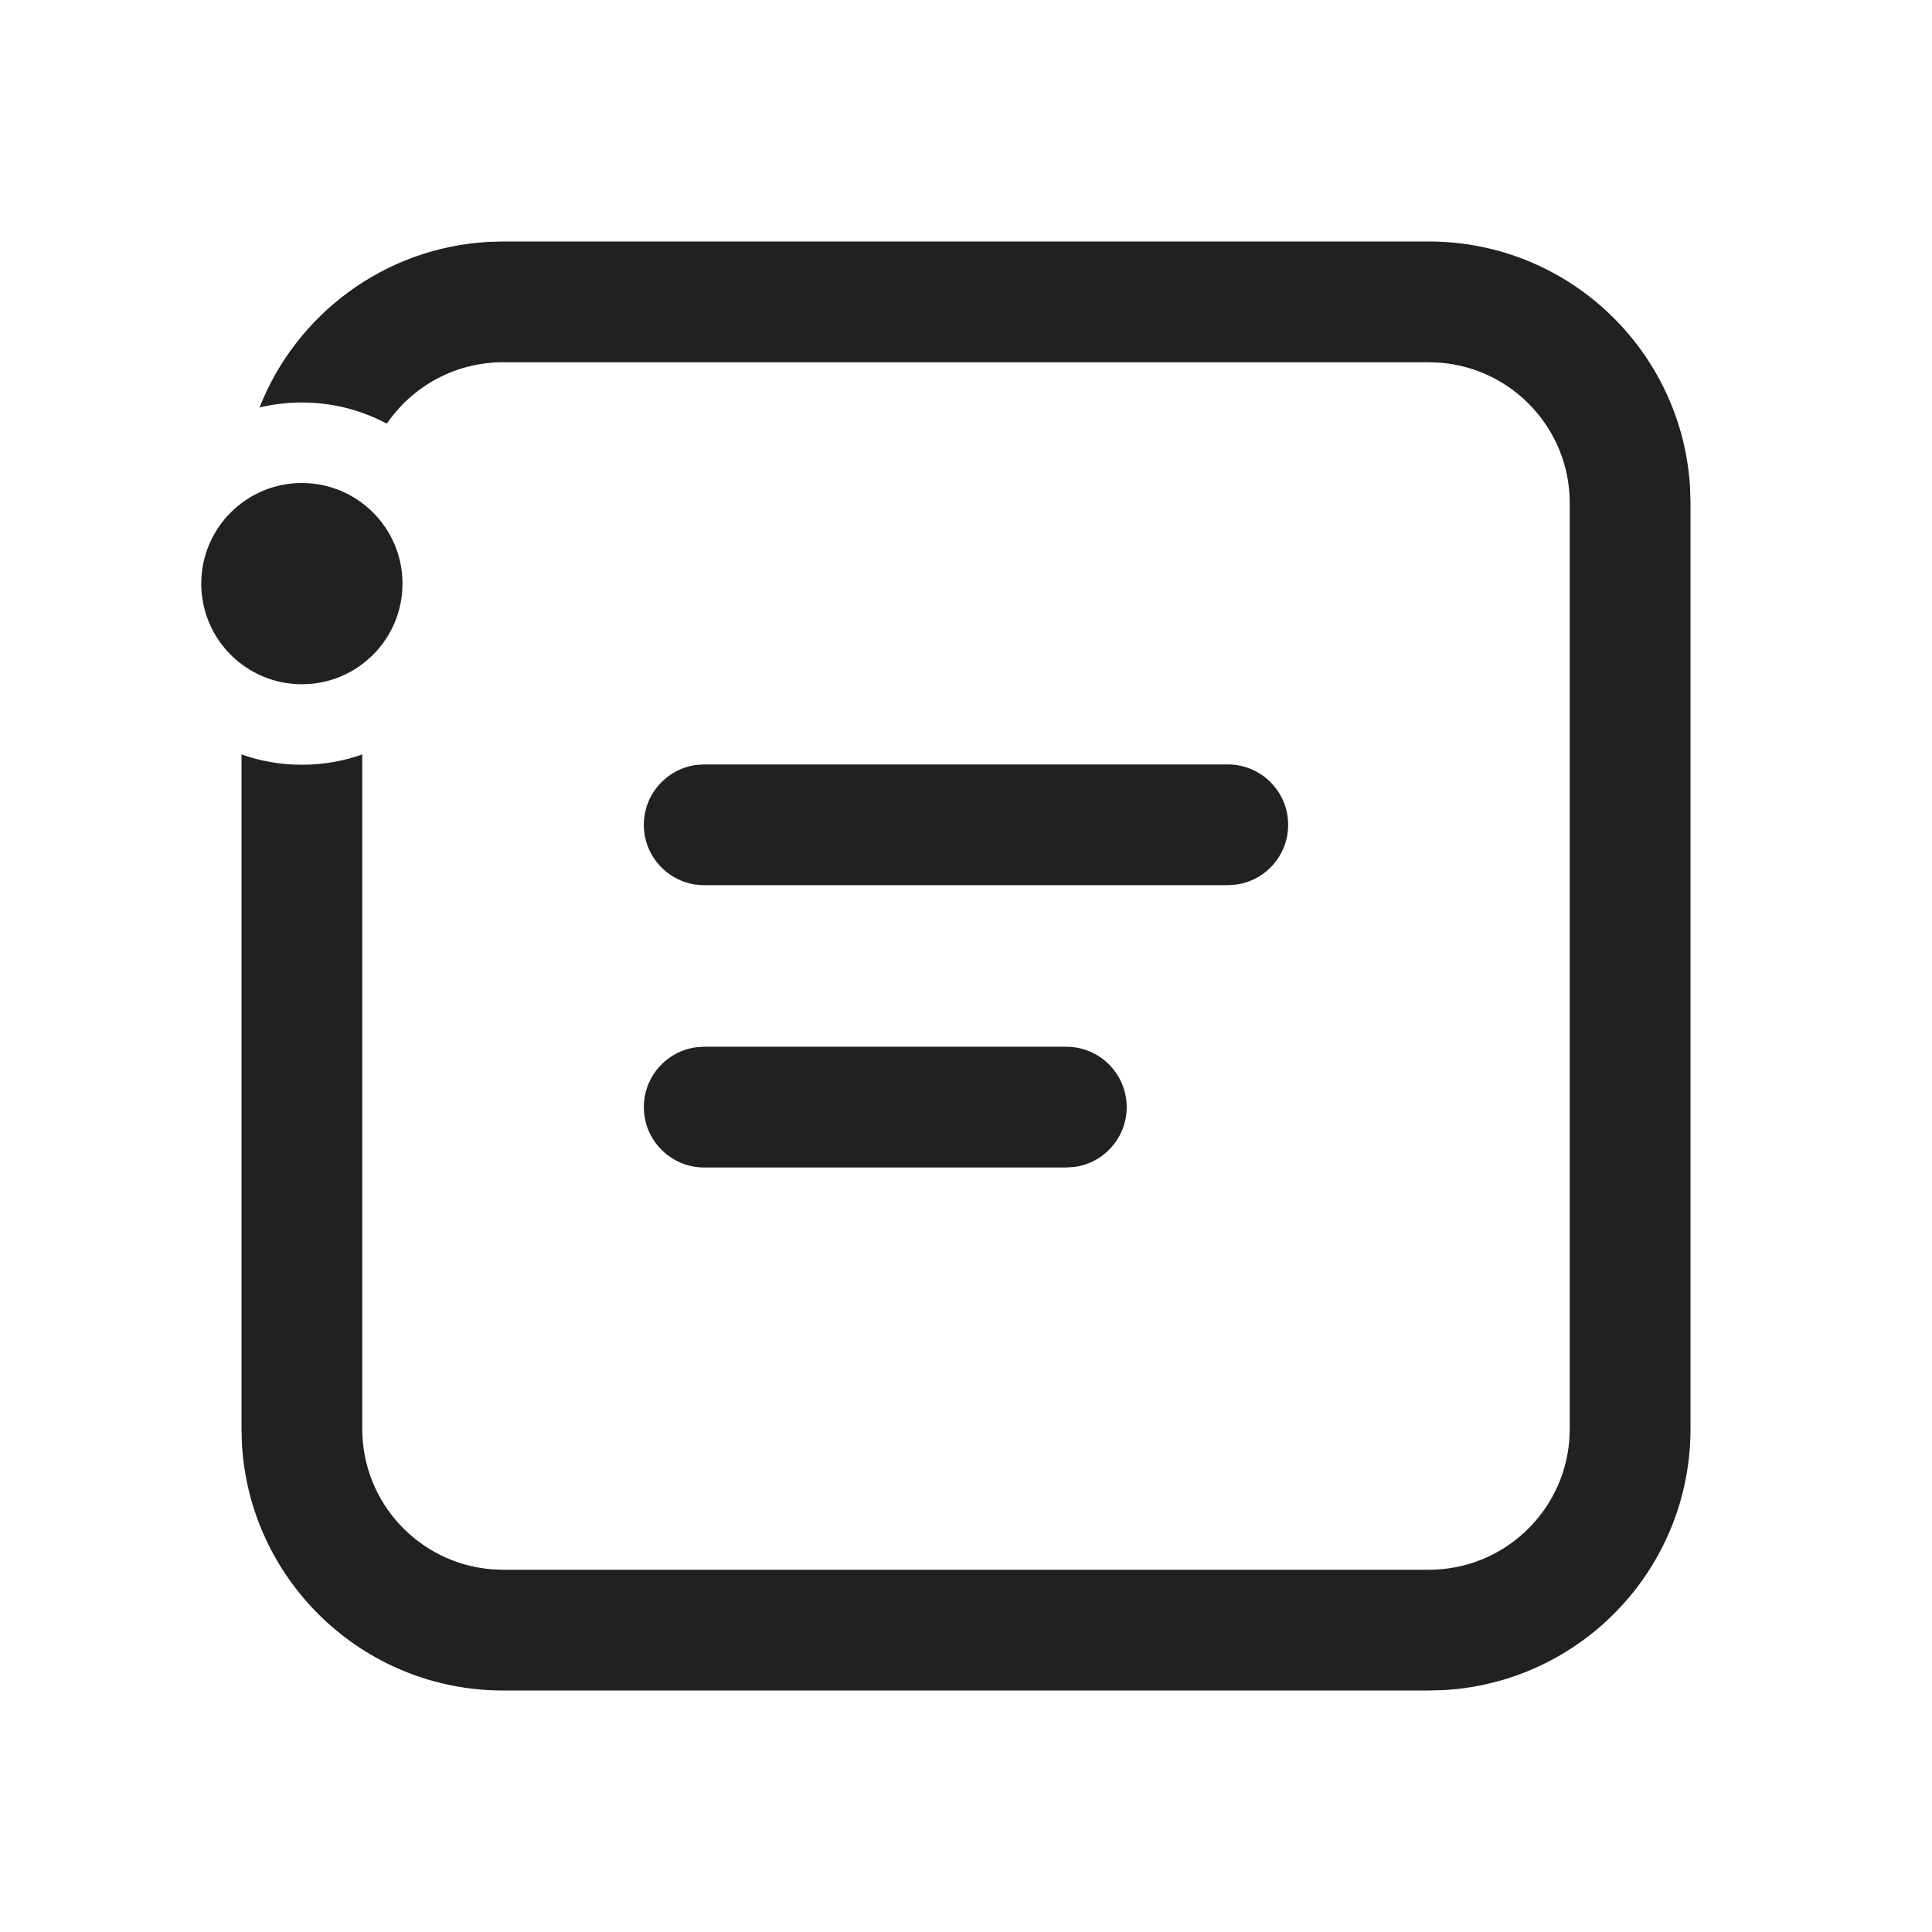 <?xml version="1.0" encoding="UTF-8"?>
<svg width="800px" height="800px" viewBox="0 0 24 24" version="1.1" xmlns="http://www.w3.org/2000/svg" xmlns:xlink="http://www.w3.org/1999/xlink">
    <title>ic_fluent_channel_24_regular</title>
    <desc>Created with Sketch.</desc>
    <g id="🔍-Product-Icons" stroke="none" stroke-width="1" fill="none" fill-rule="evenodd">
        <g id="ic_fluent_channel_24_regular" fill="#212121" fill-rule="nonzero">
            <path d="M17.75,3 C19.483,3 20.899,4.356 20.995,6.066 L21,6.25 L21,17.75 C21,19.483 19.644,20.899 17.934,20.995 L17.75,21 L6.25,21 C4.517,21 3.101,19.644 3.005,17.934 L3,17.75 L3,9.372 C3.234,9.455 3.487,9.5 3.75,9.5 C4.013,9.5 4.266,9.455 4.5,9.372 L4.5,17.75 C4.5,18.668 5.207,19.421 6.106,19.494 L6.25,19.5 L17.75,19.5 C18.668,19.5 19.421,18.793 19.494,17.894 L19.5,17.75 L19.5,6.25 C19.5,5.332 18.793,4.579 17.894,4.506 L17.75,4.5 L6.25,4.5 C5.65,4.5 5.12,4.802 4.805,5.263 C4.491,5.095 4.132,5 3.75,5 C3.569,5 3.393,5.021 3.224,5.062 C3.677,3.909 4.77,3.078 6.066,3.005 L6.25,3 L17.75,3 Z M13.246,13.003 C13.66,13.003 13.996,13.339 13.996,13.753 C13.996,14.133 13.714,14.447 13.348,14.496 L13.246,14.503 L8.748,14.503 C8.334,14.503 7.998,14.167 7.998,13.753 C7.998,13.373 8.28,13.06 8.646,13.01 L8.748,13.003 L13.246,13.003 Z M15.252,9.496 C15.666,9.496 16.002,9.832 16.002,10.246 C16.002,10.626 15.72,10.94 15.354,10.989 L15.252,10.996 L8.748,10.996 C8.334,10.996 7.998,10.66 7.998,10.246 C7.998,9.867 8.28,9.553 8.646,9.503 L8.748,9.496 L15.252,9.496 Z M3.75,6 C4.44,6 5,6.56 5,7.25 C5,7.941 4.44,8.5 3.75,8.5 C3.06,8.5 2.5,7.941 2.5,7.25 C2.5,6.56 3.06,6 3.75,6 Z" id="🎨-Color">
</path>
        </g>
    </g>
</svg>